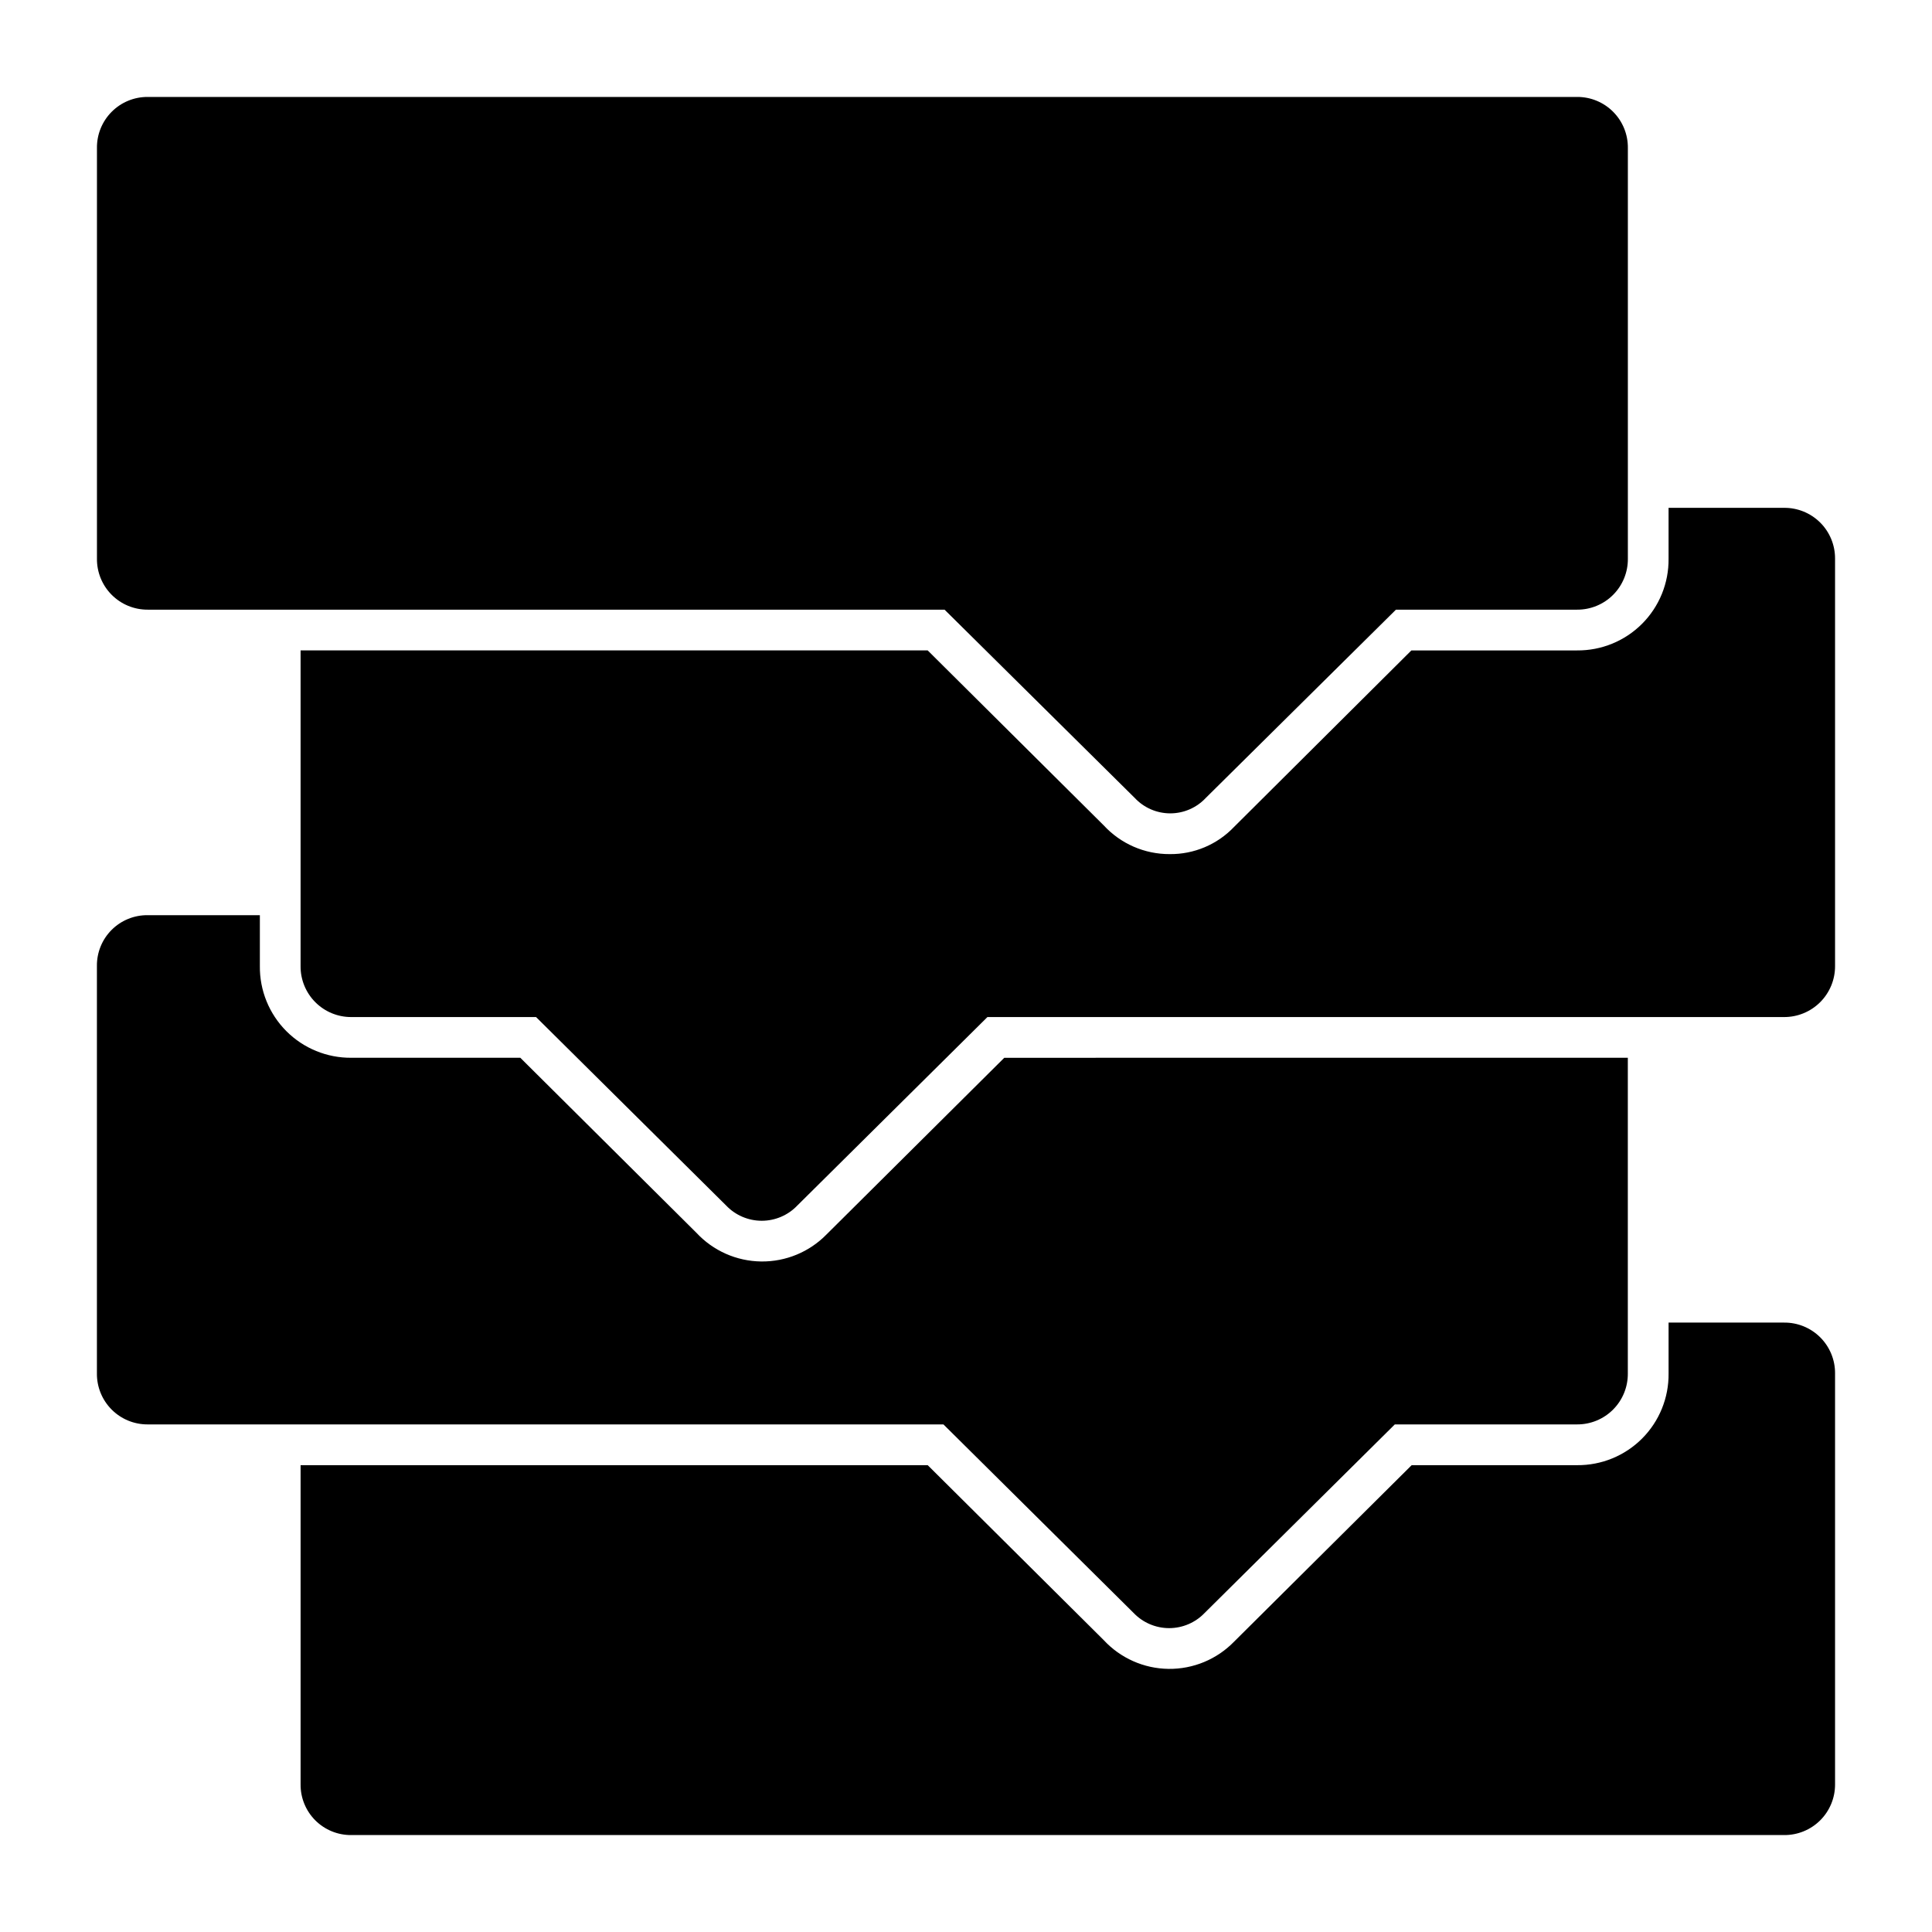 <?xml version="1.0" encoding="UTF-8"?>
<!-- Uploaded to: ICON Repo, www.iconrepo.com, Generator: ICON Repo Mixer Tools -->
<svg fill="#000000" width="800px" height="800px" version="1.1" viewBox="144 144 512 512" xmlns="http://www.w3.org/2000/svg">
 <g>
  <path d="m630.31 507.96v108.89c0.02 3.59-1.402 7.035-3.945 9.566-2.547 2.527-6 3.934-9.586 3.894h-379.66c-3.582 0.039-7.027-1.367-9.562-3.898-2.531-2.535-3.938-5.981-3.898-9.562v-84.566h166.19l46.637 46.352c4.438 4.789 10.648 7.551 17.18 7.633s12.812-2.523 17.367-7.203l47.07-46.781h43.832c6.461 0.059 12.676-2.488 17.242-7.066 4.562-4.578 7.09-10.797 7.012-17.262v-13.457h30.59c3.586-0.039 7.039 1.363 9.586 3.894 2.543 2.531 3.965 5.977 3.945 9.562z"/>
  <path d="m575.39 424.32v83.633c0.039 3.59-1.363 7.043-3.894 9.586-2.527 2.543-5.977 3.965-9.562 3.945h-48.293l-50.383 49.949c-2.457 2.578-5.863 4.039-9.426 4.039-3.566 0-6.973-1.461-9.43-4.039l-50.383-49.949h-210.88c-3.59 0.02-7.035-1.402-9.562-3.945-2.531-2.543-3.934-5.996-3.894-9.586v-107.96c-0.039-3.582 1.363-7.027 3.898-9.562 2.531-2.531 5.977-3.938 9.559-3.898h29.727v13.461c-0.078 6.461 2.449 12.684 7.012 17.262 4.562 4.574 10.777 7.121 17.242 7.062h44.766l46.637 46.352h0.004c4.438 4.793 10.648 7.551 17.18 7.633 6.531 0.082 12.809-2.519 17.367-7.199l47.07-46.781z"/>
  <path d="m630.31 292.04v107.96c0.02 3.594-1.402 7.047-3.941 9.586-2.543 2.543-5.996 3.961-9.59 3.945h-211.1l-50.383 49.949 0.004-0.004c-2.461 2.582-5.867 4.039-9.43 4.039s-6.969-1.457-9.43-4.039l-50.383-49.949-48.938 0.004c-3.59 0.02-7.035-1.402-9.566-3.949-2.527-2.543-3.934-5.996-3.894-9.582v-83.633h166.19l46.637 46.352v-0.004c4.496 4.891 10.848 7.664 17.488 7.633 6.441 0.074 12.621-2.535 17.059-7.199l47-46.781h43.902c6.461 0.059 12.676-2.488 17.242-7.066 4.562-4.578 7.09-10.797 7.012-17.262v-13.457h30.59c3.586-0.039 7.039 1.363 9.586 3.894 2.543 2.527 3.965 5.977 3.945 9.562z"/>
  <path d="m561.94 169.69h-378.79c-3.59-0.02-7.035 1.398-9.562 3.945-2.531 2.543-3.934 5.996-3.894 9.582v108.82c-0.039 3.59 1.363 7.043 3.894 9.586 2.527 2.543 5.973 3.965 9.562 3.945h211.17l50.383 49.879c2.434 2.617 5.852 4.102 9.426 4.102 3.578 0 6.992-1.484 9.43-4.102l50.383-49.879h48.004c3.586 0.02 7.035-1.402 9.562-3.945 2.531-2.543 3.934-5.996 3.894-9.586v-108.82c0.039-3.586-1.363-7.039-3.894-9.582-2.527-2.547-5.977-3.965-9.562-3.945z"/>
 </g>
</svg>